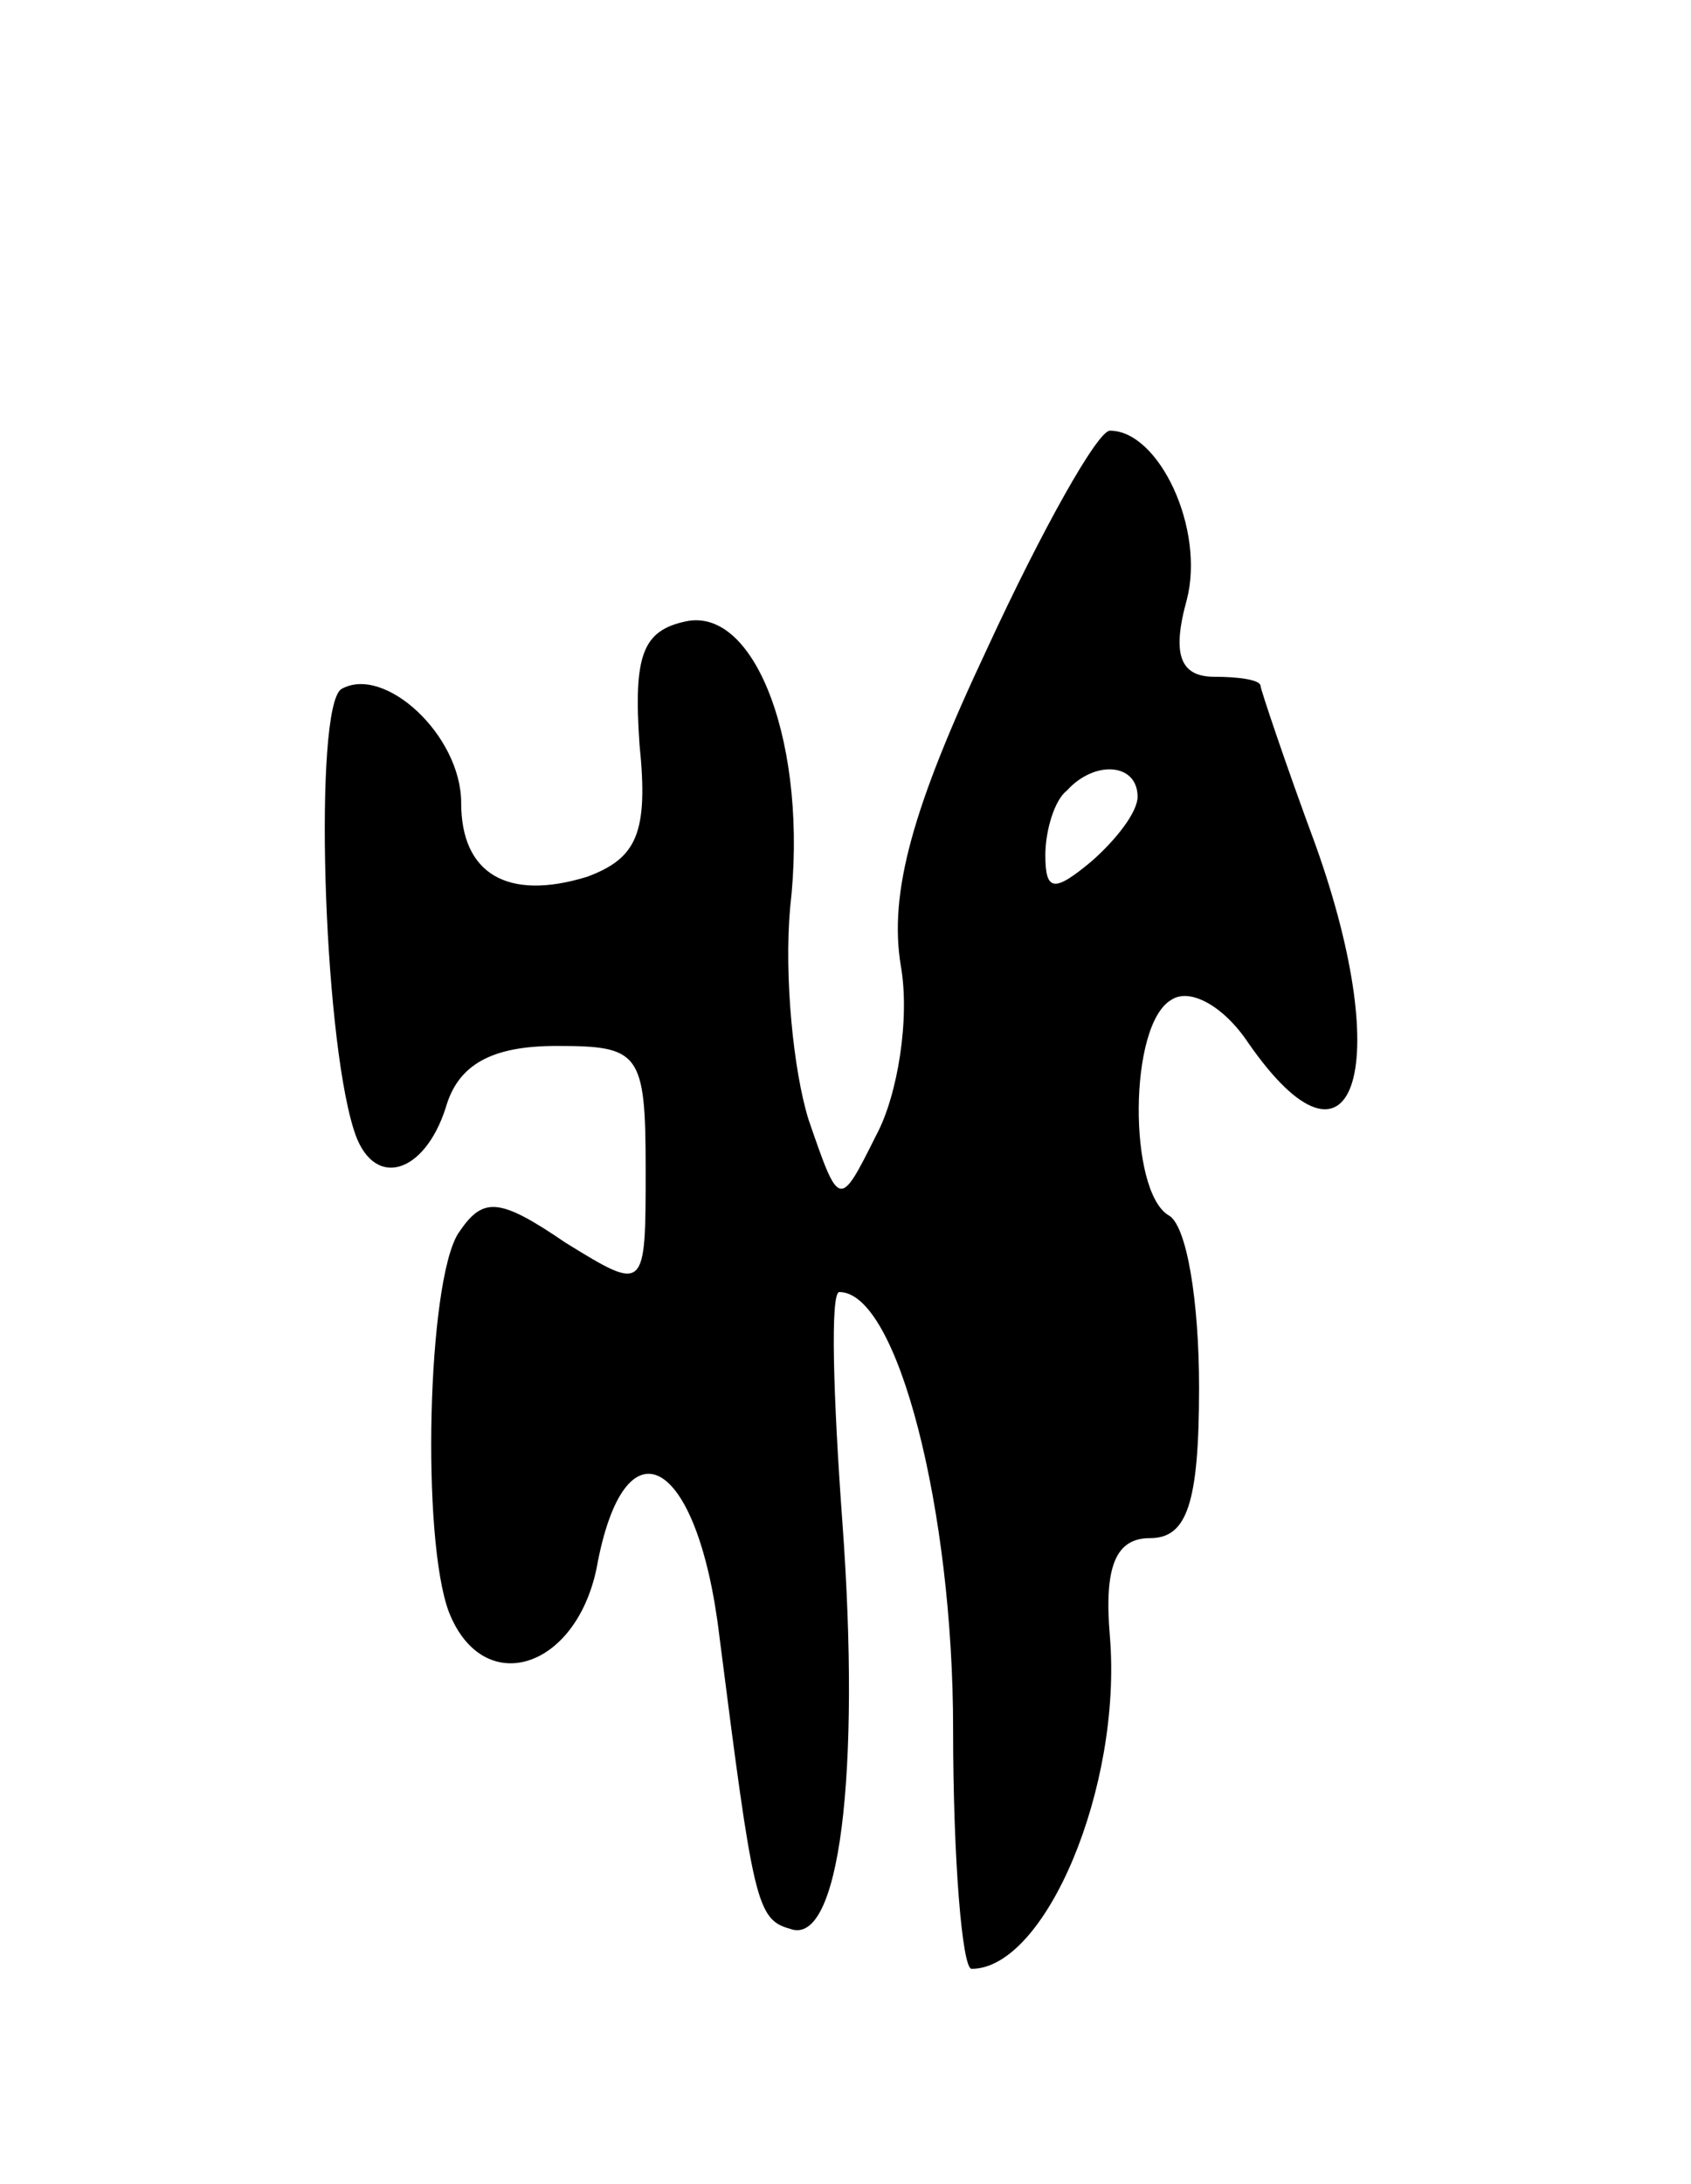 <svg version="1.0" xmlns="http://www.w3.org/2000/svg" width="55" height="71" viewBox="0 0 55 71" ><g transform="translate(0,71) scale(0.1,-0.1)" ><path d="M321 499 c-24 -51 -32 -79 -28 -103 3 -17 -1 -42 -8 -55 -12 -24 -12 -24 -22 5 -5 16 -8 47 -6 69 6 52 -11 98 -34 93 -14 -3 -17 -11 -15 -40 3 -29 -1 -37 -17 -43 -26 -8 -41 1 -41 24 0 22 -25 45 -39 37 -9 -6 -6 -111 4 -143 6 -20 23 -15 30 7 4 14 15 20 36 20 27 0 29 -2 29 -40 0 -40 0 -40 -26 -24 -22 15 -27 15 -35 3 -10 -16 -12 -99 -3 -123 11 -28 41 -19 48 14 9 50 33 37 40 -22 11 -86 12 -92 23 -95 16 -6 23 50 17 132 -3 41 -4 75 -1 75 19 0 37 -71 37 -142 0 -43 3 -78 6 -78 24 0 49 59 45 108 -2 23 2 32 13 32 12 0 16 11 16 49 0 28 -4 53 -10 56 -13 8 -13 62 1 70 6 4 17 -2 25 -14 34 -49 48 -9 22 64 -10 27 -18 51 -18 52 0 2 -7 3 -15 3 -11 0 -14 7 -9 25 6 23 -9 55 -25 55 -4 0 -22 -32 -40 -71z m49 -48 c0 -5 -7 -14 -15 -21 -12 -10 -15 -10 -15 2 0 8 3 18 7 21 9 10 23 9 23 -2z"/></g></svg> 
